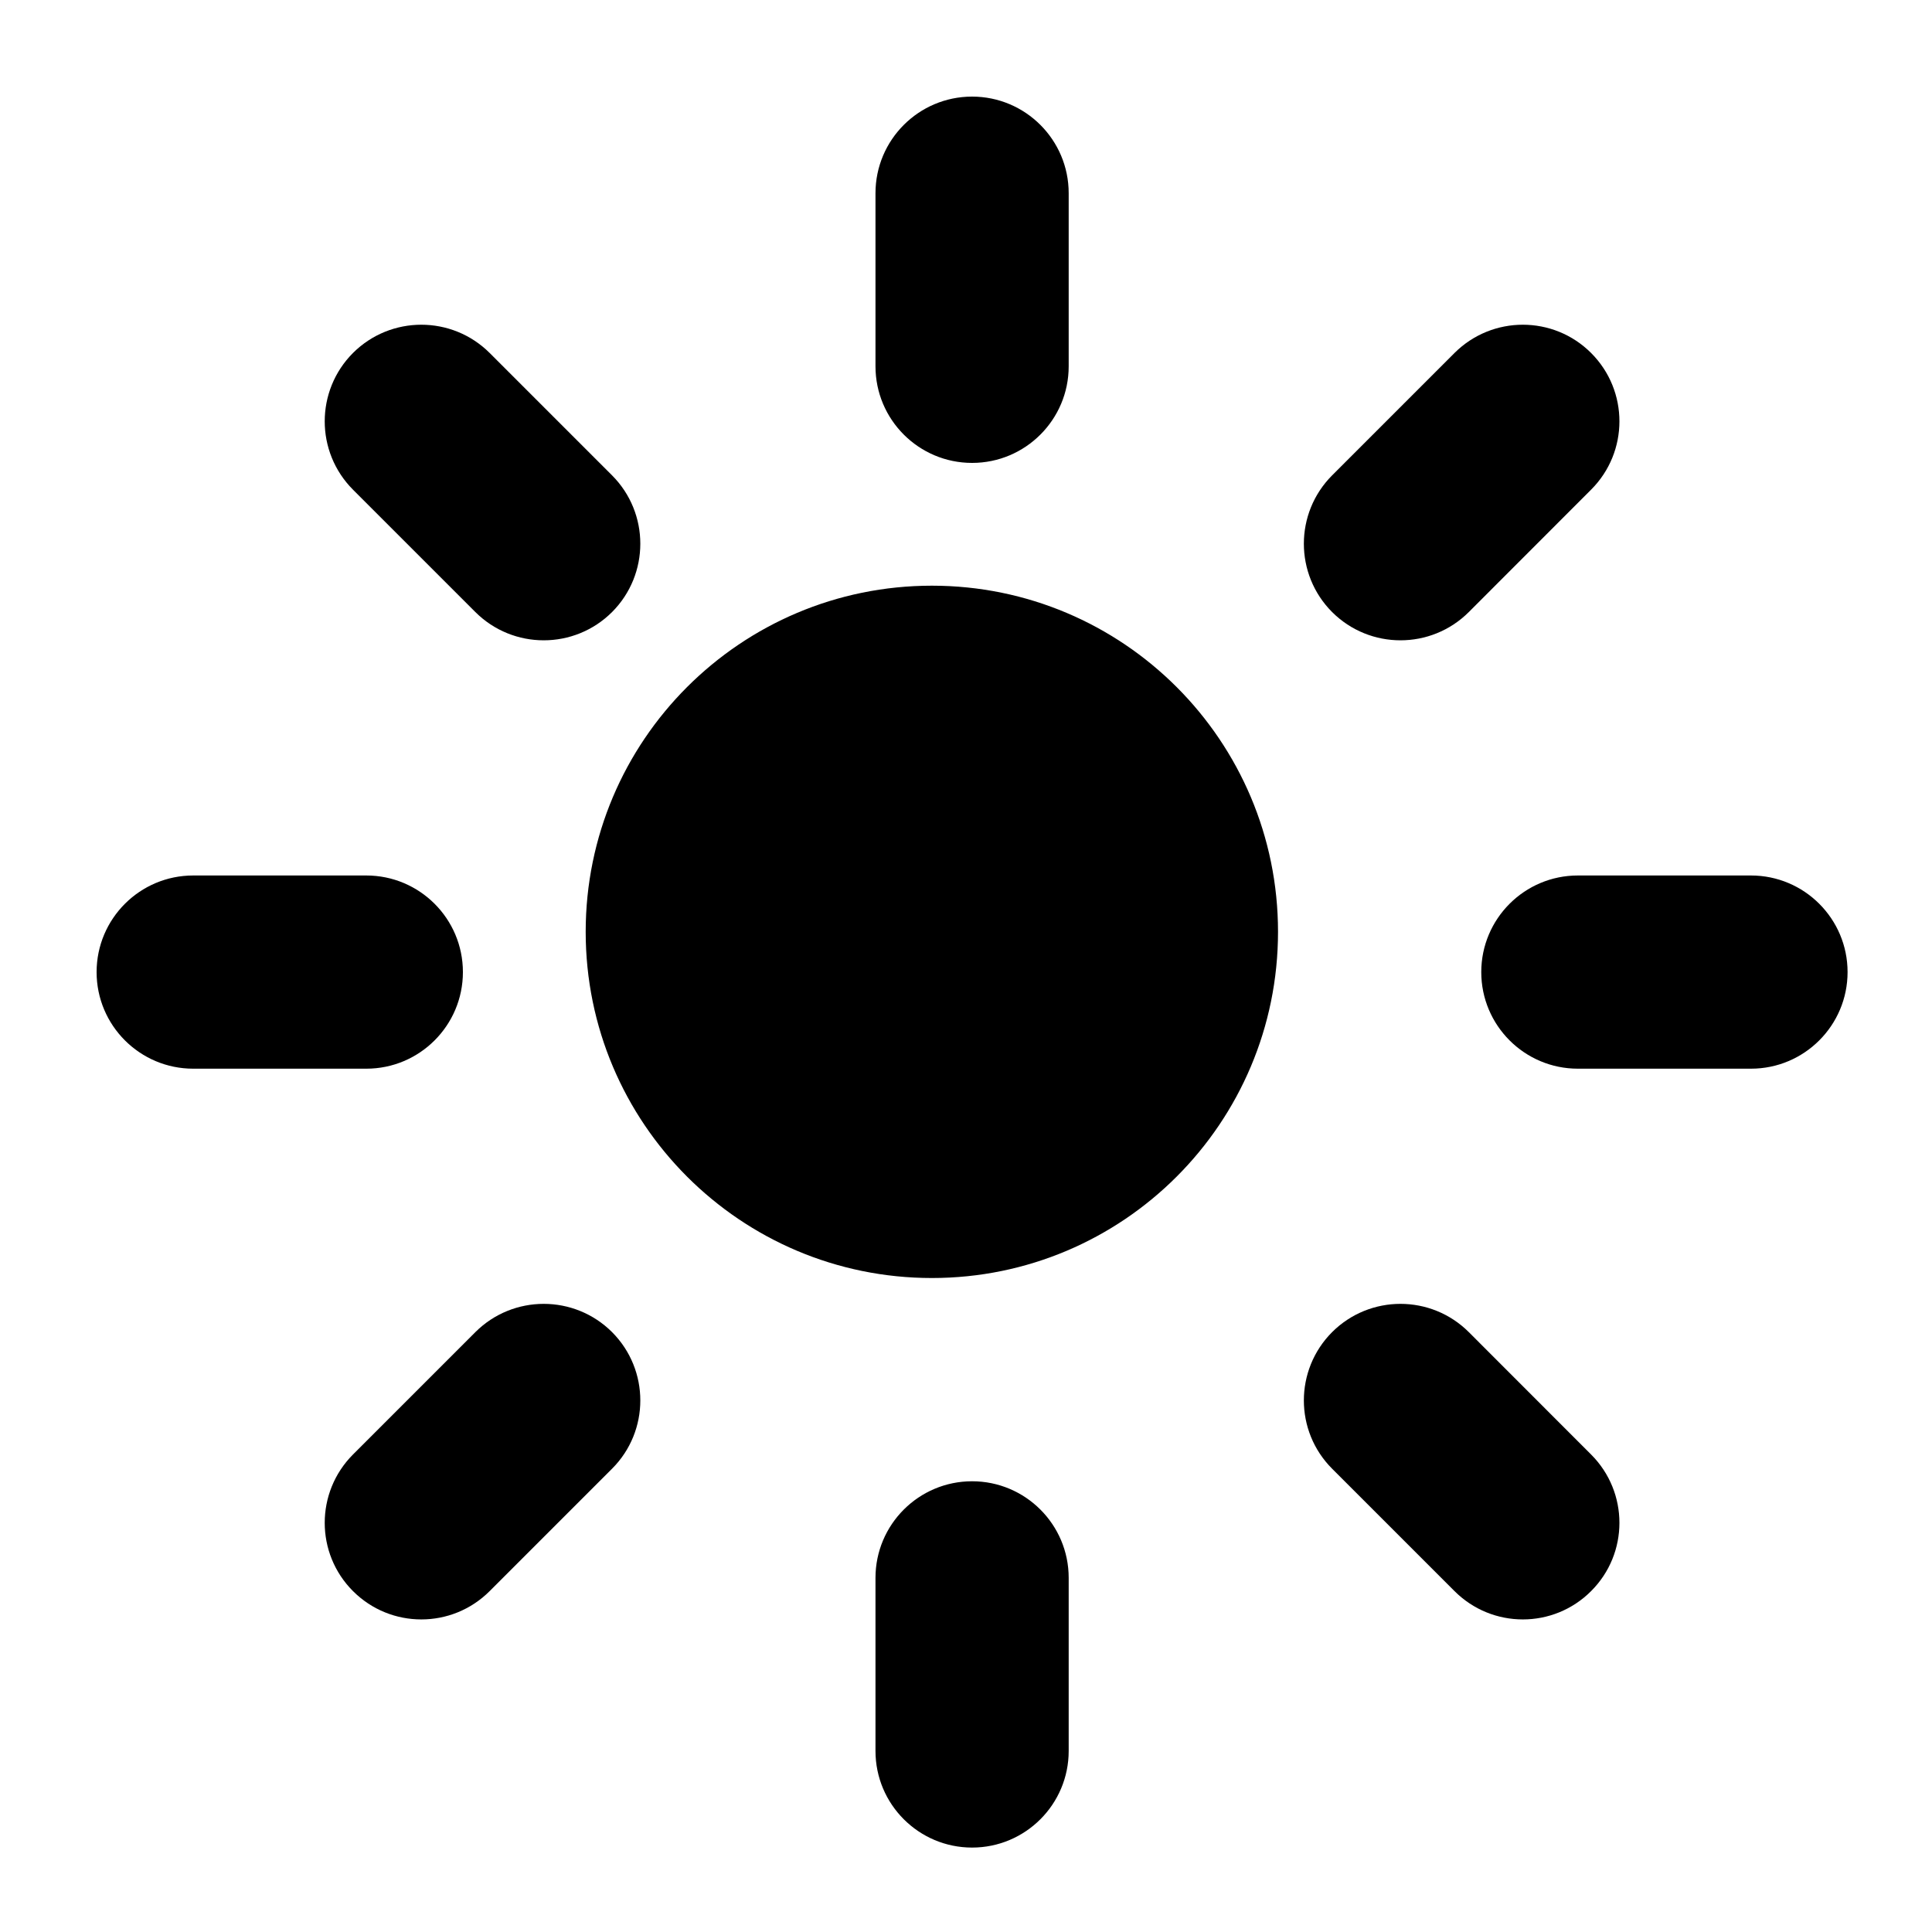 <svg width="20" height="20" viewBox="0 0 20 20" fill="none" xmlns="http://www.w3.org/2000/svg">
<path fill-rule="evenodd" clip-rule="evenodd" d="M10.063 1C10.615 1 11.063 1.448 11.063 2V3.792C11.063 4.344 10.615 4.792 10.063 4.792C9.511 4.792 9.063 4.344 9.063 3.792V2C9.063 1.448 9.511 1 10.063 1ZM13.23 9.646C13.23 11.626 11.626 13.23 9.647 13.23C7.667 13.23 6.063 11.626 6.063 9.646C6.063 7.667 7.667 6.063 9.647 6.063C11.626 6.063 13.23 7.667 13.23 9.646ZM11.063 16.334C11.063 15.782 10.615 15.334 10.063 15.334C9.511 15.334 9.063 15.782 9.063 16.334V18.126C9.063 18.678 9.511 19.126 10.063 19.126C10.615 19.126 11.063 18.678 11.063 18.126V16.334ZM19.126 10.063C19.126 10.615 18.678 11.063 18.126 11.063H16.334C15.782 11.063 15.334 10.615 15.334 10.063C15.334 9.511 15.782 9.063 16.334 9.063H18.126C18.678 9.063 19.126 9.511 19.126 10.063ZM3.792 11.063C4.344 11.063 4.792 10.615 4.792 10.063C4.792 9.511 4.344 9.063 3.792 9.063H2C1.448 9.063 1 9.511 1 10.063C1 10.615 1.448 11.063 2 11.063H3.792ZM16.471 3.654C16.862 4.045 16.862 4.678 16.471 5.069L15.205 6.336C14.814 6.726 14.181 6.726 13.79 6.336C13.4 5.945 13.4 5.312 13.79 4.921L15.057 3.654C15.448 3.264 16.081 3.264 16.471 3.654ZM6.336 15.204C6.726 14.814 6.726 14.181 6.336 13.79C5.945 13.4 5.312 13.4 4.921 13.79L3.654 15.057C3.264 15.448 3.264 16.081 3.654 16.471C4.045 16.862 4.678 16.862 5.069 16.471L6.336 15.204ZM16.471 16.471C16.081 16.862 15.448 16.862 15.057 16.471L13.79 15.204C13.4 14.814 13.4 14.181 13.79 13.79C14.181 13.4 14.814 13.4 15.205 13.79L16.471 15.057C16.862 15.448 16.862 16.081 16.471 16.471ZM4.921 6.336C5.312 6.726 5.945 6.726 6.336 6.336C6.726 5.945 6.726 5.312 6.336 4.921L5.069 3.654C4.678 3.264 4.045 3.264 3.654 3.654C3.264 4.045 3.264 4.678 3.654 5.069L4.921 6.336Z" fill="black"/>
</svg>
